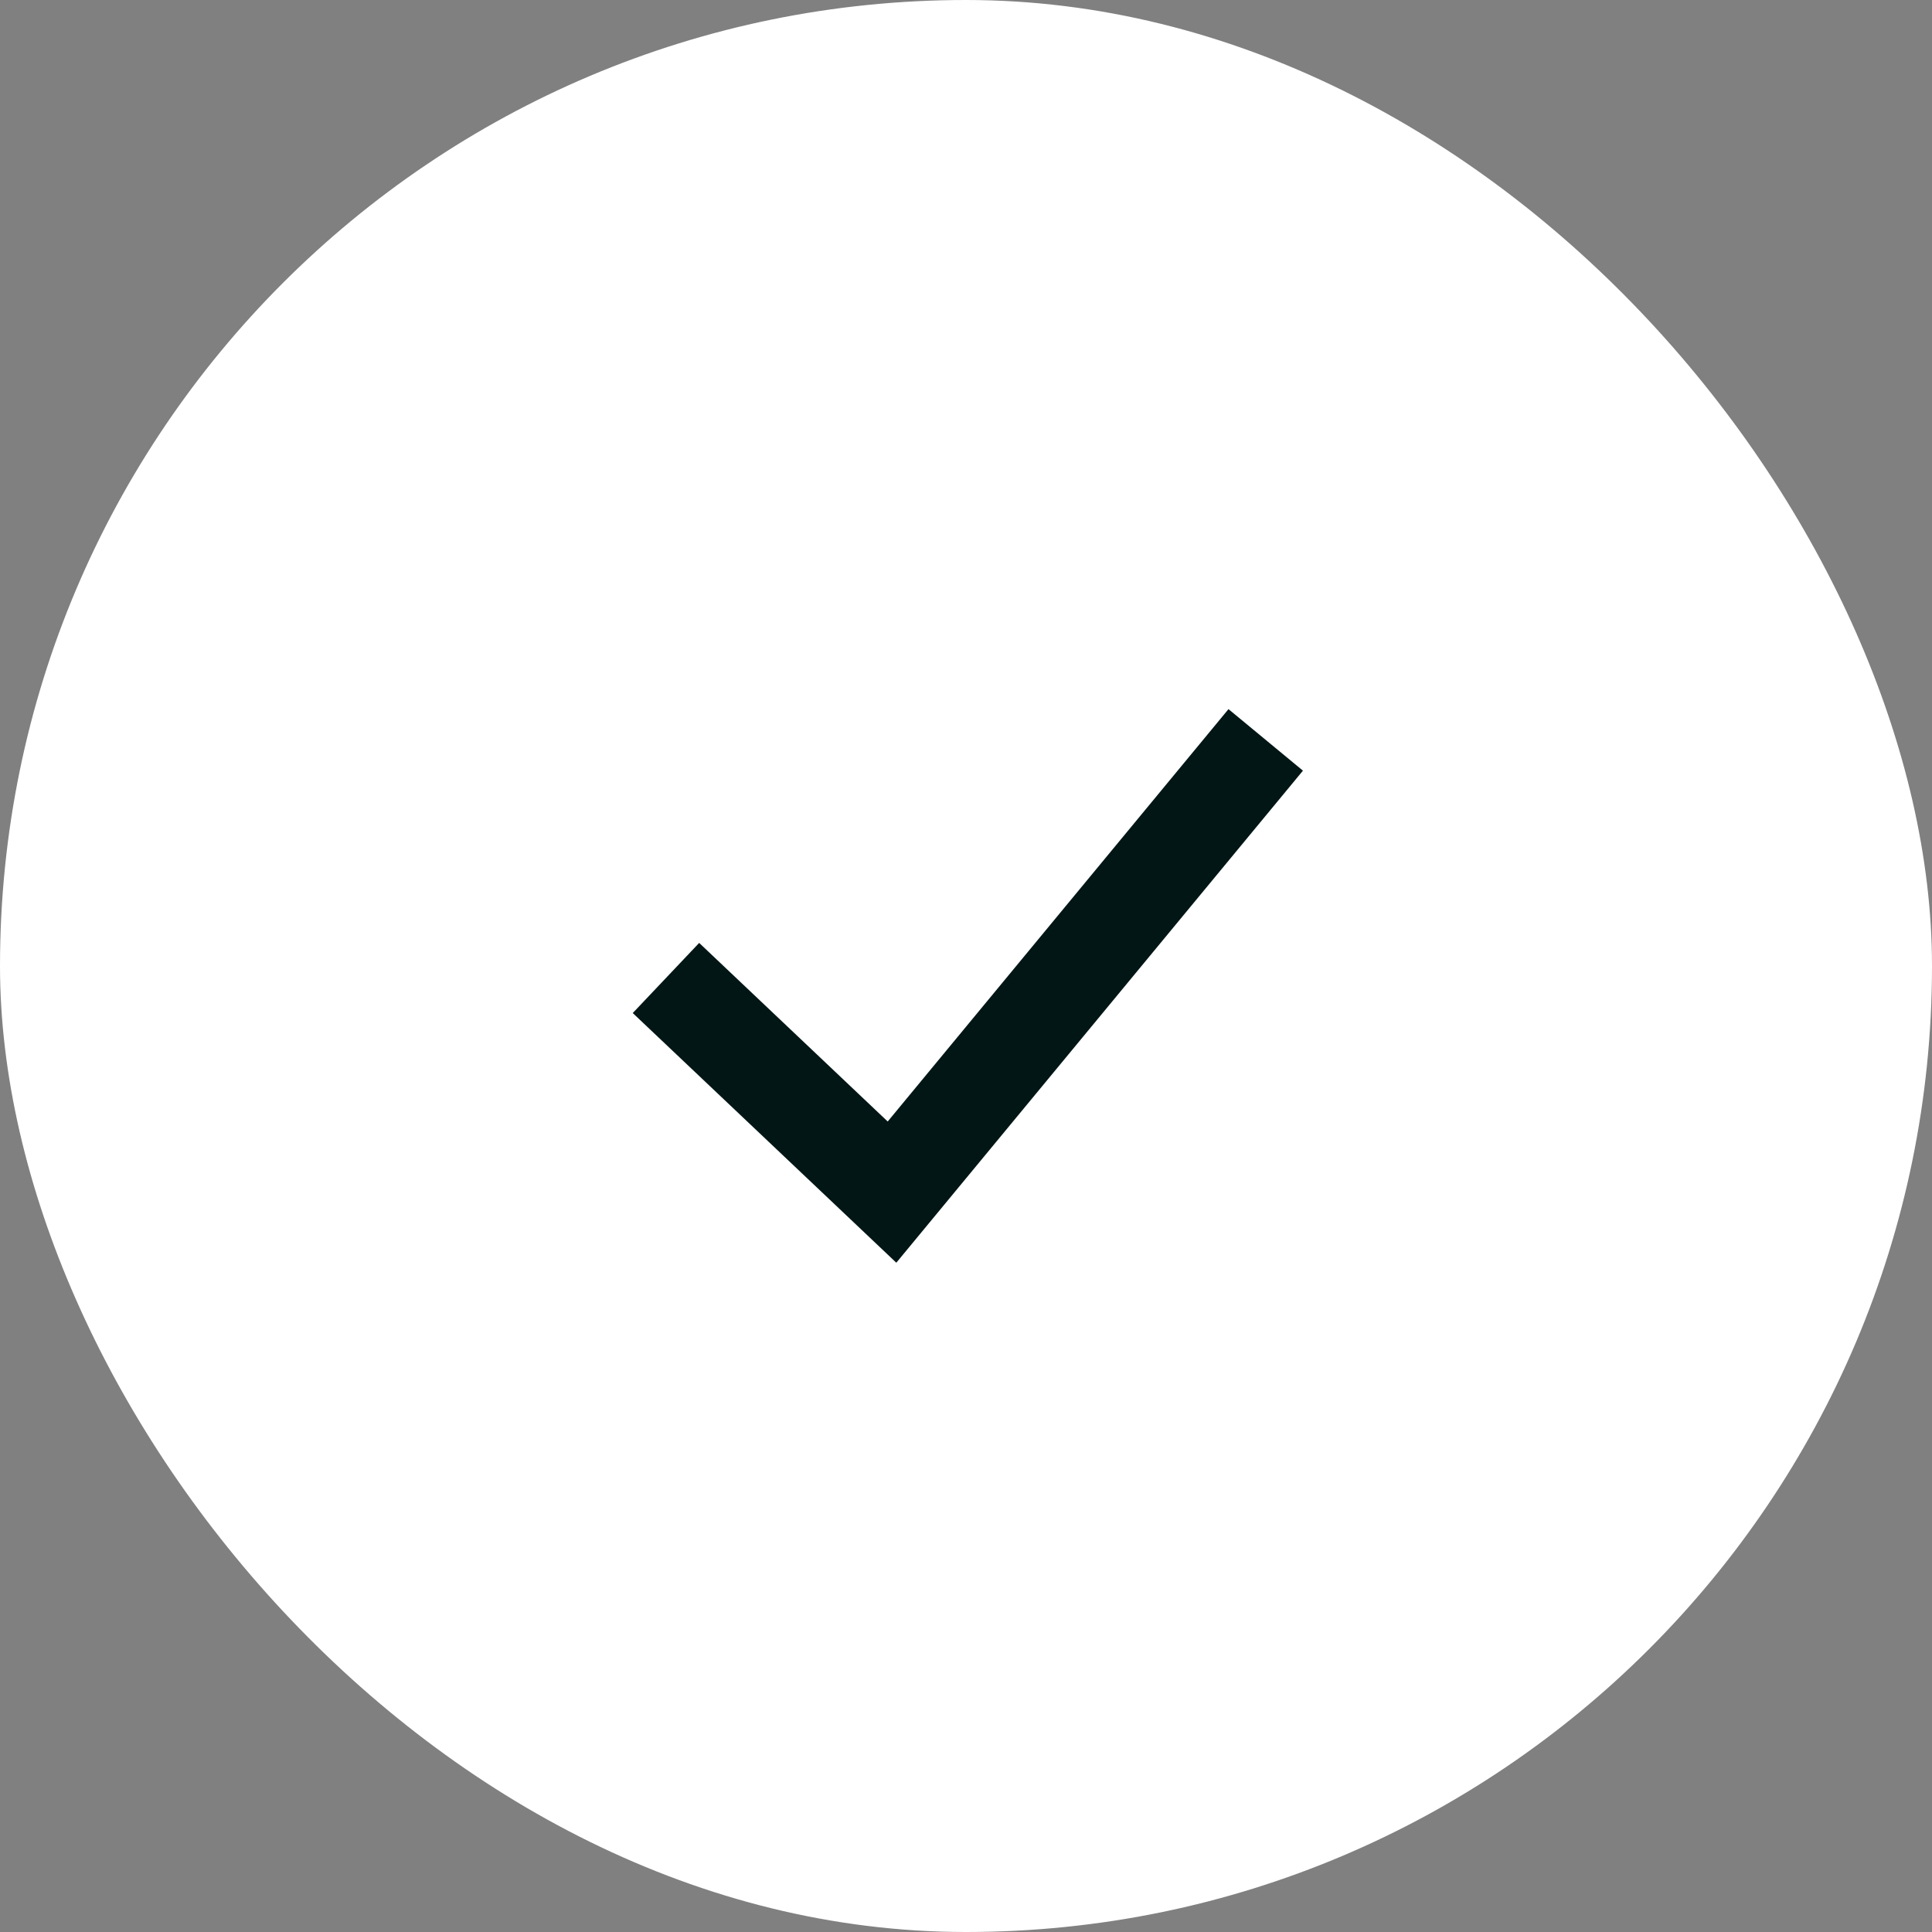 <svg width="30" height="30" viewBox="0 0 30 30" fill="none" xmlns="http://www.w3.org/2000/svg">
<rect x="0" y="0" width="30" height="30" fill="#808080" stroke="none"/>
<rect width="30" height="30" rx="15" fill="white"/>
<path d="M10.341 15.186L13.851 18.511L19.654 11.489" stroke="#021615" stroke-width="1.5"/>
</svg>
